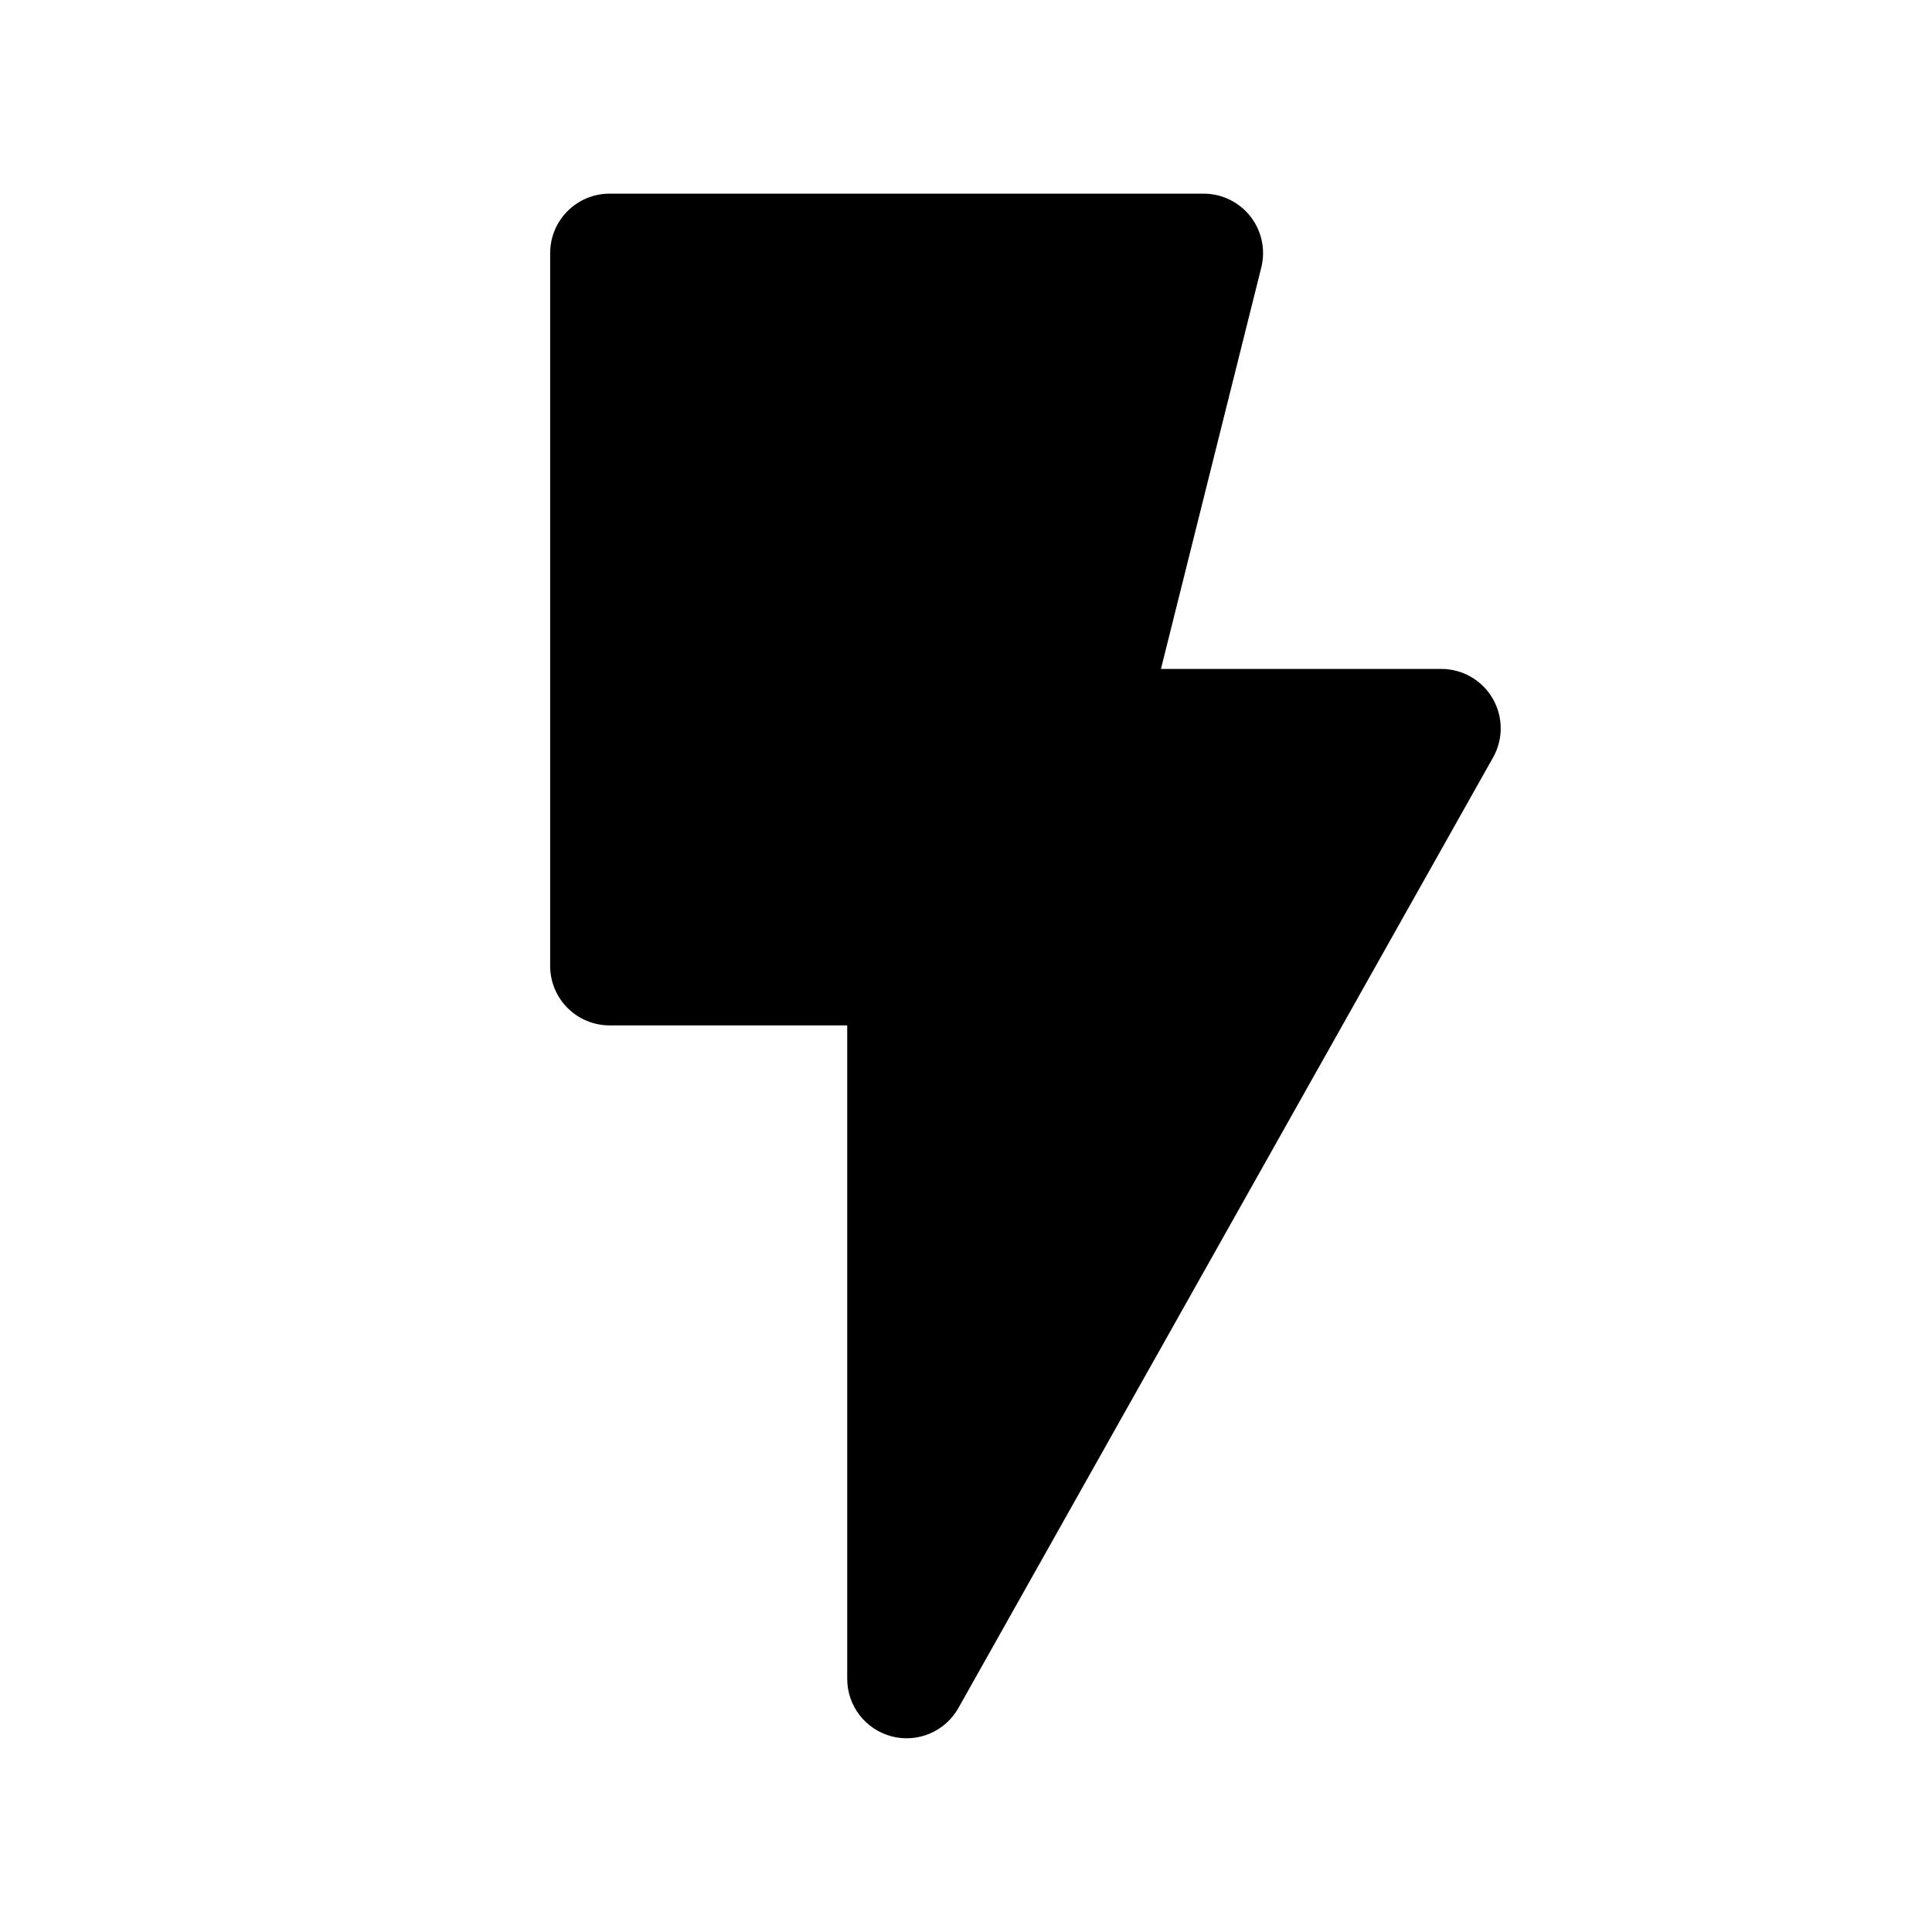 <?xml version="1.0" encoding="UTF-8"?>
<!-- Uploaded to: ICON Repo, www.iconrepo.com, Generator: ICON Repo Mixer Tools -->
<svg fill="#000000" width="800px" height="800px" version="1.1" viewBox="144 144 512 512" xmlns="http://www.w3.org/2000/svg">
 <path d="m380.27 604.15c3.367 0.883 6.934 0.625 10.137-0.734 3.207-1.359 5.871-3.742 7.578-6.777l141.7-251.91v0.004c2.742-4.879 2.688-10.84-0.137-15.668-2.824-4.828-8-7.793-13.594-7.793h-74.293l26.59-106.38c1.18-4.703 0.125-9.688-2.859-13.512-2.984-3.82-7.562-6.059-12.41-6.059h-157.44c-4.176 0-8.18 1.66-11.133 4.613s-4.613 6.957-4.613 11.133v188.93c0 4.176 1.66 8.18 4.613 11.133 2.953 2.949 6.957 4.609 11.133 4.609h62.977v173.18c0 3.481 1.156 6.863 3.285 9.617 2.125 2.758 5.106 4.727 8.473 5.609z"/>
</svg>